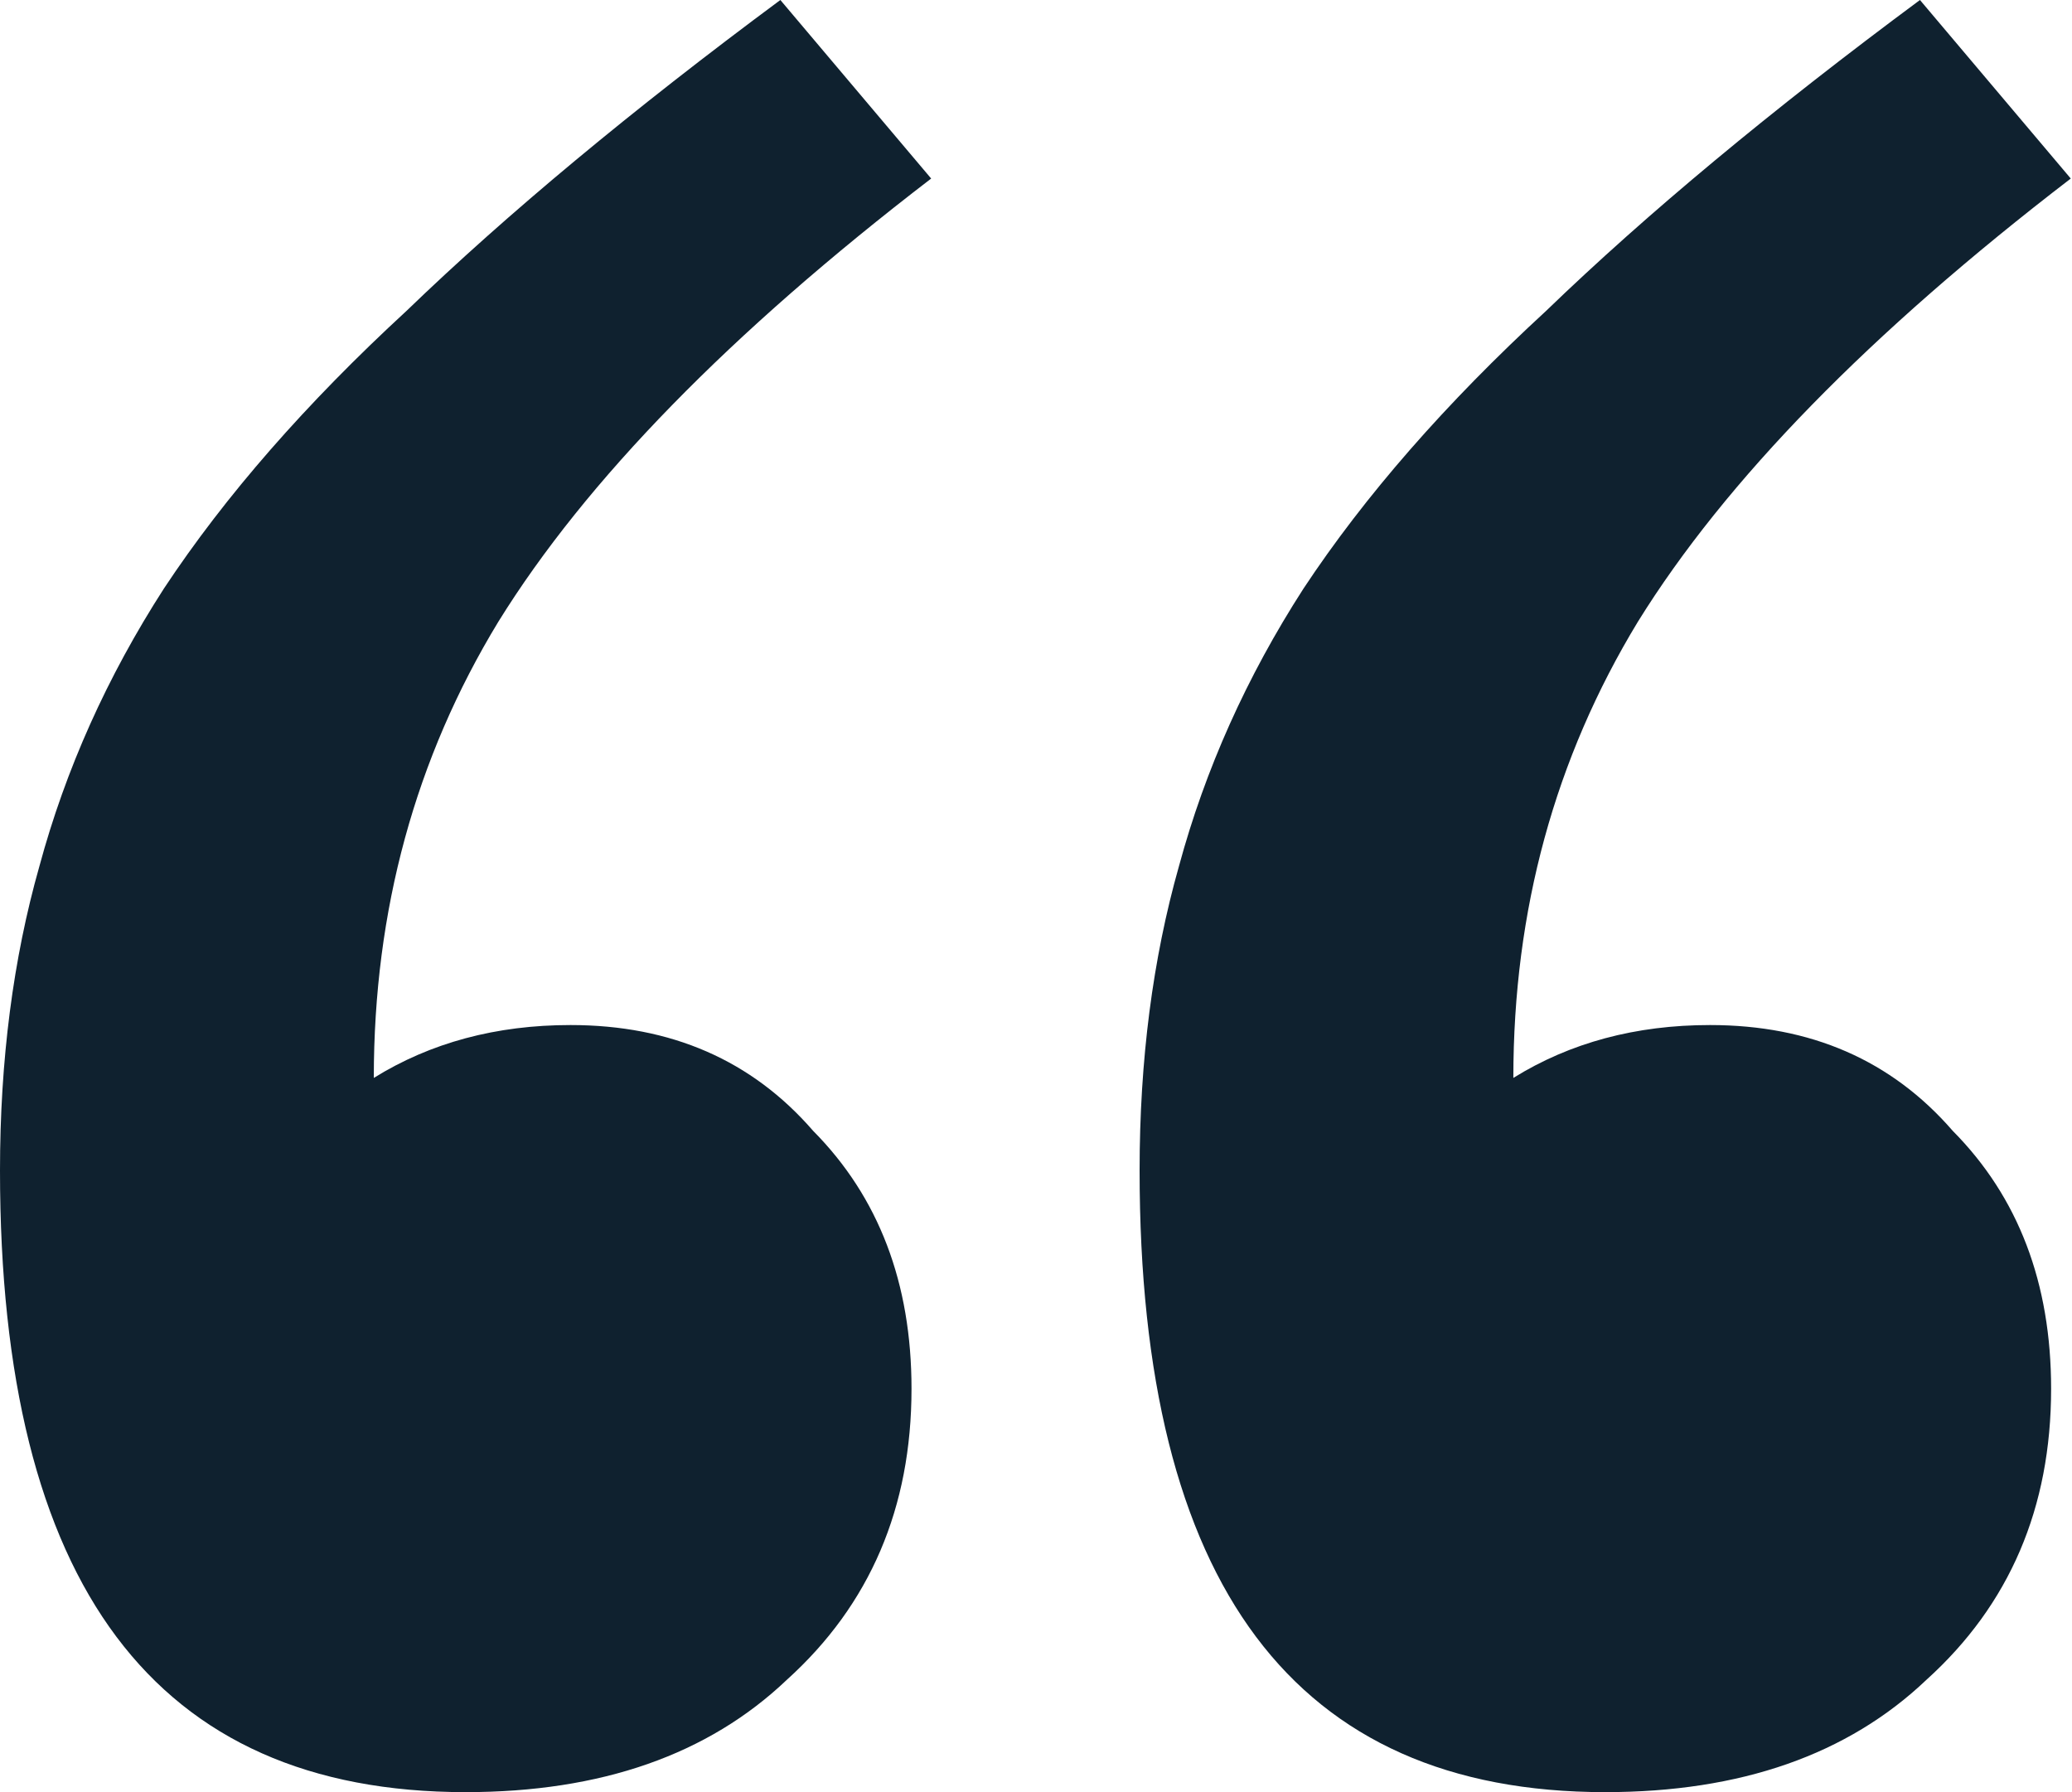 <svg width="37" height="32" viewBox="0 0 37 32" fill="none" xmlns="http://www.w3.org/2000/svg">
<path d="M36.978 3.188C33.387 5.943 30.811 8.581 29.249 11.1C27.766 13.54 27.024 16.256 27.024 19.247C28.039 18.617 29.21 18.303 30.537 18.303C32.333 18.303 33.777 18.932 34.87 20.192C36.041 21.373 36.627 22.908 36.627 24.797C36.627 26.922 35.885 28.654 34.402 29.993C32.996 31.331 31.084 32 28.664 32C23.121 32 20.35 28.3 20.35 20.9C20.35 18.932 20.584 17.122 21.052 15.469C21.521 13.737 22.262 12.084 23.277 10.509C24.37 8.856 25.814 7.203 27.61 5.55C29.405 3.818 31.63 1.968 34.285 0L36.978 3.188ZM16.628 3.188C13.037 5.943 10.461 8.581 8.9 11.1C7.416 13.54 6.675 16.256 6.675 19.247C7.69 18.617 8.861 18.303 10.188 18.303C11.983 18.303 13.427 18.932 14.52 20.192C15.691 21.373 16.277 22.908 16.277 24.797C16.277 26.922 15.535 28.654 14.052 29.993C12.647 31.331 10.734 32 8.314 32C2.771 32 0 28.3 0 20.9C0 18.932 0.234 17.122 0.703 15.469C1.171 13.737 1.913 12.084 2.927 10.509C4.02 8.856 5.465 7.203 7.26 5.55C9.056 3.818 11.28 1.968 13.935 0L16.628 3.188Z" fill="#0F212F"/>
</svg>
